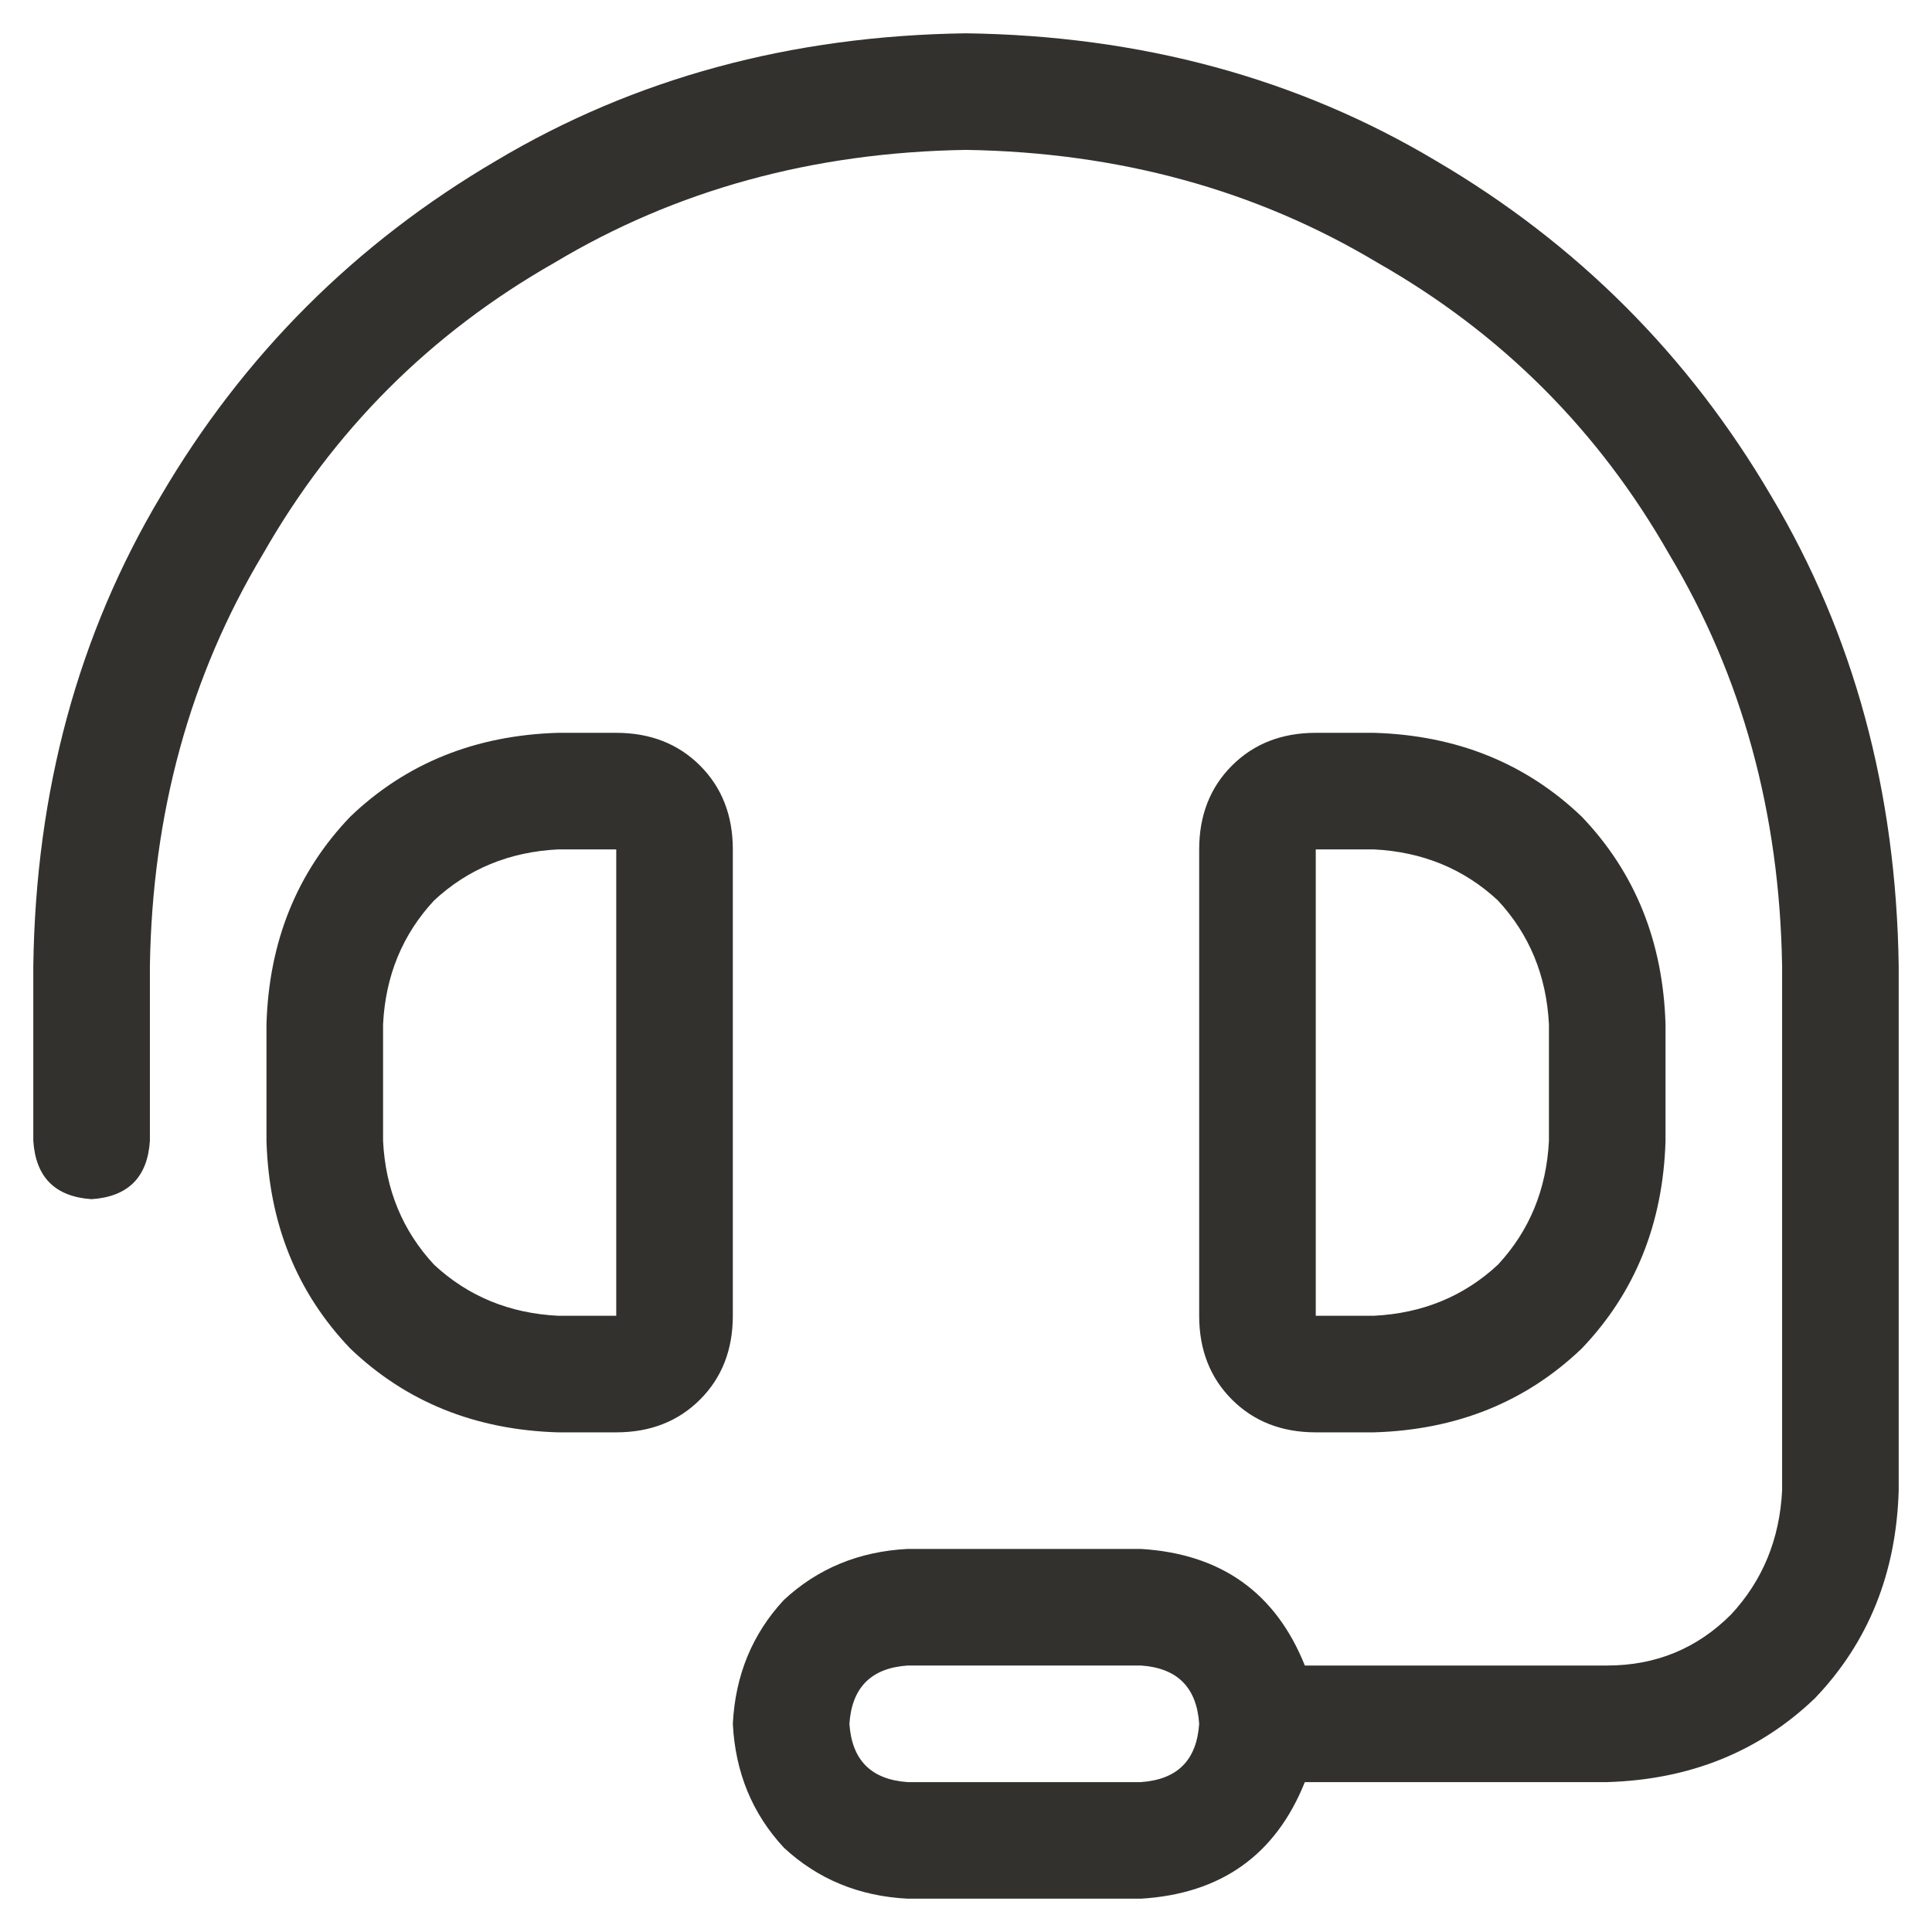 <svg xmlns="http://www.w3.org/2000/svg" fill="none" viewBox="0 0 29 29" height="29" width="29">
<path fill="#33312E" d="M2.25 14.5V17.125C2.214 17.672 1.922 17.963 1.375 18C0.828 17.963 0.536 17.672 0.5 17.125V14.5C0.536 11.875 1.174 9.523 2.414 7.445C3.654 5.331 5.331 3.654 7.445 2.414C9.523 1.174 11.875 0.536 14.5 0.5C17.125 0.536 19.477 1.174 21.555 2.414C23.669 3.654 25.346 5.331 26.586 7.445C27.826 9.523 28.463 11.875 28.5 14.5V22.375C28.463 23.615 28.044 24.654 27.242 25.492C26.404 26.294 25.365 26.713 24.125 26.75H19.586C19.148 27.844 18.328 28.427 17.125 28.5H13.625C12.896 28.463 12.276 28.208 11.766 27.734C11.292 27.224 11.037 26.604 11 25.875C11.037 25.146 11.292 24.526 11.766 24.016C12.276 23.542 12.896 23.287 13.625 23.25H17.125C18.328 23.323 19.148 23.906 19.586 25H24.125C24.854 25 25.474 24.745 25.984 24.234C26.458 23.724 26.713 23.104 26.75 22.375V14.5C26.713 12.203 26.148 10.143 25.055 8.32C23.997 6.461 22.539 5.003 20.68 3.945C18.857 2.852 16.797 2.286 14.5 2.25C12.203 2.286 10.143 2.852 8.32 3.945C6.461 5.003 5.003 6.461 3.945 8.32C2.852 10.143 2.286 12.203 2.25 14.5ZM18 25.875C17.963 25.328 17.672 25.037 17.125 25H13.625C13.078 25.037 12.787 25.328 12.75 25.875C12.787 26.422 13.078 26.713 13.625 26.75H17.125C17.672 26.713 17.963 26.422 18 25.875ZM8.375 12.75C7.646 12.787 7.026 13.042 6.516 13.516C6.042 14.026 5.786 14.646 5.75 15.375V17.125C5.786 17.854 6.042 18.474 6.516 18.984C7.026 19.458 7.646 19.713 8.375 19.75H9.25V12.75H8.375H9.25H8.375ZM4 15.375C4.036 14.135 4.456 13.096 5.258 12.258C6.096 11.456 7.135 11.037 8.375 11H9.25C9.76 11 10.18 11.164 10.508 11.492C10.836 11.82 11 12.24 11 12.75V19.75C11 20.26 10.836 20.68 10.508 21.008C10.18 21.336 9.76 21.5 9.25 21.5H8.375C7.135 21.463 6.096 21.044 5.258 20.242C4.456 19.404 4.036 18.365 4 17.125V15.375V17.125V15.375ZM19.75 12.75V19.75H20.625C21.354 19.713 21.974 19.458 22.484 18.984C22.958 18.474 23.213 17.854 23.25 17.125V15.375C23.213 14.646 22.958 14.026 22.484 13.516C21.974 13.042 21.354 12.787 20.625 12.75H19.75H20.625H19.75ZM20.625 11C21.865 11.037 22.904 11.456 23.742 12.258C24.544 13.096 24.963 14.135 25 15.375V17.125C24.963 18.365 24.544 19.404 23.742 20.242C22.904 21.044 21.865 21.463 20.625 21.5H19.75C19.24 21.5 18.82 21.336 18.492 21.008C18.164 20.68 18 20.26 18 19.75V12.75C18 12.24 18.164 11.82 18.492 11.492C18.82 11.164 19.24 11 19.75 11H20.625H19.75H20.625Z"></path>
</svg>
